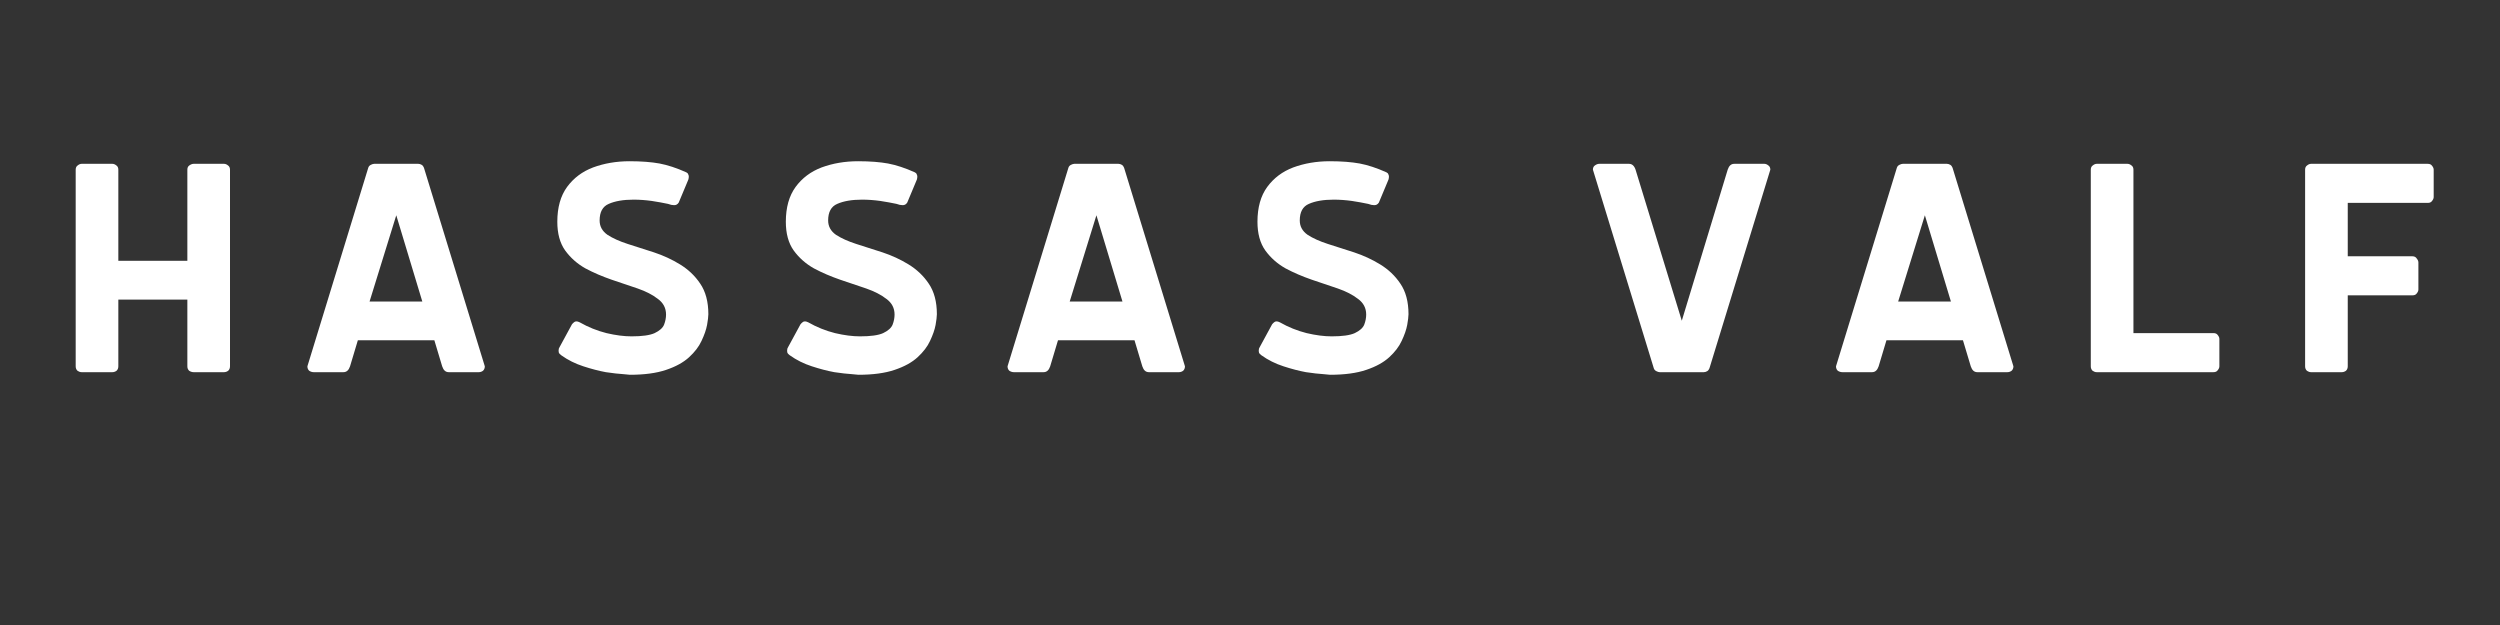 <svg xmlns="http://www.w3.org/2000/svg" xmlns:xlink="http://www.w3.org/1999/xlink" width="160" zoomAndPan="magnify" viewBox="0 0 120 30" height="40" preserveAspectRatio="xMidYMid meet" version="1.0"><rect x="0" y="0" width="120" height="30" fill="#333333" stroke="none"/><defs><g/></defs><g fill="#ffffff" fill-opacity="1"><g transform="translate(2.649, 17.864)"><g><path d="M 8.391 -9.719 L 8.391 -0.281 C 8.391 -0.188 8.359 -0.113 8.297 -0.062 C 8.234 -0.02 8.172 0 8.109 0 L 6.641 0 C 6.578 0 6.508 -0.02 6.438 -0.062 C 6.375 -0.113 6.344 -0.188 6.344 -0.281 L 6.344 -3.484 L 3.031 -3.484 L 3.031 -0.281 C 3.031 -0.188 3 -0.113 2.938 -0.062 C 2.875 -0.02 2.812 0 2.75 0 L 1.266 0 C 1.203 0 1.141 -0.02 1.078 -0.062 C 1.016 -0.113 0.984 -0.188 0.984 -0.281 L 0.984 -9.719 C 0.984 -9.812 1.016 -9.879 1.078 -9.922 C 1.141 -9.973 1.203 -10 1.266 -10 L 2.75 -10 C 2.812 -10 2.875 -9.973 2.938 -9.922 C 3 -9.879 3.031 -9.812 3.031 -9.719 L 3.031 -5.344 L 6.344 -5.344 L 6.344 -9.719 C 6.344 -9.812 6.375 -9.879 6.438 -9.922 C 6.508 -9.973 6.578 -10 6.641 -10 L 8.109 -10 C 8.172 -10 8.234 -9.973 8.297 -9.922 C 8.359 -9.879 8.391 -9.812 8.391 -9.719 Z M 8.391 -9.719 "/></g></g></g><g fill="#ffffff" fill-opacity="1"><g transform="translate(14.333, 17.864)"><g><path d="M 3.625 -10 L 5.75 -10 C 5.801 -10 5.852 -9.984 5.906 -9.953 C 5.957 -9.922 5.992 -9.875 6.016 -9.812 L 8.938 -0.281 C 8.938 -0.188 8.906 -0.113 8.844 -0.062 C 8.781 -0.02 8.719 0 8.656 0 L 7.203 0 C 7.055 0 6.953 -0.094 6.891 -0.281 L 6.516 -1.531 L 2.844 -1.531 L 2.469 -0.281 C 2.406 -0.094 2.301 0 2.156 0 L 0.719 0 C 0.656 0 0.586 -0.02 0.516 -0.062 C 0.453 -0.113 0.422 -0.188 0.422 -0.281 L 3.344 -9.812 C 3.363 -9.875 3.406 -9.922 3.469 -9.953 C 3.531 -9.984 3.582 -10 3.625 -10 Z M 4.688 -7.531 L 3.406 -3.391 L 5.938 -3.391 Z M 4.688 -7.531 "/></g></g></g><g fill="#ffffff" fill-opacity="1"><g transform="translate(26.001, 17.864)"><g><path d="M 6.062 -8.078 C 5.82 -8.129 5.562 -8.176 5.281 -8.219 C 5 -8.258 4.707 -8.281 4.406 -8.281 C 3.914 -8.281 3.52 -8.211 3.219 -8.078 C 2.926 -7.953 2.781 -7.688 2.781 -7.281 C 2.781 -7 2.906 -6.77 3.156 -6.594 C 3.414 -6.426 3.738 -6.281 4.125 -6.156 C 4.52 -6.031 4.941 -5.895 5.391 -5.75 C 5.836 -5.602 6.254 -5.41 6.641 -5.172 C 7.035 -4.93 7.359 -4.625 7.609 -4.25 C 7.867 -3.875 8 -3.383 8 -2.781 C 8 -2.664 7.977 -2.492 7.938 -2.266 C 7.895 -2.035 7.805 -1.781 7.672 -1.5 C 7.547 -1.227 7.348 -0.969 7.078 -0.719 C 6.805 -0.469 6.438 -0.266 5.969 -0.109 C 5.508 0.047 4.93 0.125 4.234 0.125 C 4.234 0.125 4.125 0.113 3.906 0.094 C 3.695 0.082 3.422 0.051 3.078 0 C 2.742 -0.062 2.383 -0.156 2 -0.281 C 1.613 -0.406 1.258 -0.582 0.938 -0.812 C 0.883 -0.852 0.848 -0.891 0.828 -0.922 C 0.816 -0.961 0.812 -1.004 0.812 -1.047 C 0.812 -1.109 0.828 -1.16 0.859 -1.203 L 1.453 -2.297 C 1.484 -2.336 1.516 -2.367 1.547 -2.391 C 1.578 -2.422 1.617 -2.438 1.672 -2.438 C 1.711 -2.438 1.766 -2.422 1.828 -2.391 C 2.234 -2.16 2.66 -1.988 3.109 -1.875 C 3.555 -1.77 3.957 -1.719 4.312 -1.719 C 4.82 -1.719 5.191 -1.77 5.422 -1.875 C 5.66 -1.988 5.812 -2.125 5.875 -2.281 C 5.938 -2.445 5.969 -2.609 5.969 -2.766 C 5.969 -3.078 5.836 -3.328 5.578 -3.516 C 5.328 -3.711 5.004 -3.879 4.609 -4.016 C 4.223 -4.148 3.805 -4.289 3.359 -4.438 C 2.91 -4.594 2.488 -4.773 2.094 -4.984 C 1.707 -5.203 1.383 -5.488 1.125 -5.844 C 0.875 -6.195 0.75 -6.656 0.75 -7.219 C 0.75 -7.906 0.906 -8.461 1.219 -8.891 C 1.531 -9.316 1.945 -9.629 2.469 -9.828 C 3 -10.023 3.582 -10.125 4.219 -10.125 C 4.789 -10.125 5.27 -10.086 5.656 -10.016 C 6.051 -9.941 6.477 -9.801 6.938 -9.594 C 6.988 -9.57 7.02 -9.539 7.031 -9.5 C 7.051 -9.469 7.062 -9.426 7.062 -9.375 C 7.062 -9.344 7.055 -9.305 7.047 -9.266 C 7.035 -9.234 7.023 -9.207 7.016 -9.188 L 6.578 -8.141 C 6.523 -8.055 6.453 -8.016 6.359 -8.016 C 6.336 -8.016 6.289 -8.02 6.219 -8.031 C 6.145 -8.051 6.094 -8.066 6.062 -8.078 Z M 6.062 -8.078 "/></g></g></g><g fill="#ffffff" fill-opacity="1"><g transform="translate(36.97, 17.864)"><g><path d="M 6.062 -8.078 C 5.82 -8.129 5.562 -8.176 5.281 -8.219 C 5 -8.258 4.707 -8.281 4.406 -8.281 C 3.914 -8.281 3.52 -8.211 3.219 -8.078 C 2.926 -7.953 2.781 -7.688 2.781 -7.281 C 2.781 -7 2.906 -6.77 3.156 -6.594 C 3.414 -6.426 3.738 -6.281 4.125 -6.156 C 4.52 -6.031 4.941 -5.895 5.391 -5.75 C 5.836 -5.602 6.254 -5.41 6.641 -5.172 C 7.035 -4.93 7.359 -4.625 7.609 -4.25 C 7.867 -3.875 8 -3.383 8 -2.781 C 8 -2.664 7.977 -2.492 7.938 -2.266 C 7.895 -2.035 7.805 -1.781 7.672 -1.5 C 7.547 -1.227 7.348 -0.969 7.078 -0.719 C 6.805 -0.469 6.438 -0.266 5.969 -0.109 C 5.508 0.047 4.93 0.125 4.234 0.125 C 4.234 0.125 4.125 0.113 3.906 0.094 C 3.695 0.082 3.422 0.051 3.078 0 C 2.742 -0.062 2.383 -0.156 2 -0.281 C 1.613 -0.406 1.258 -0.582 0.938 -0.812 C 0.883 -0.852 0.848 -0.891 0.828 -0.922 C 0.816 -0.961 0.812 -1.004 0.812 -1.047 C 0.812 -1.109 0.828 -1.16 0.859 -1.203 L 1.453 -2.297 C 1.484 -2.336 1.516 -2.367 1.547 -2.391 C 1.578 -2.422 1.617 -2.438 1.672 -2.438 C 1.711 -2.438 1.766 -2.422 1.828 -2.391 C 2.234 -2.16 2.66 -1.988 3.109 -1.875 C 3.555 -1.77 3.957 -1.719 4.312 -1.719 C 4.82 -1.719 5.191 -1.77 5.422 -1.875 C 5.66 -1.988 5.812 -2.125 5.875 -2.281 C 5.938 -2.445 5.969 -2.609 5.969 -2.766 C 5.969 -3.078 5.836 -3.328 5.578 -3.516 C 5.328 -3.711 5.004 -3.879 4.609 -4.016 C 4.223 -4.148 3.805 -4.289 3.359 -4.438 C 2.91 -4.594 2.488 -4.773 2.094 -4.984 C 1.707 -5.203 1.383 -5.488 1.125 -5.844 C 0.875 -6.195 0.75 -6.656 0.75 -7.219 C 0.75 -7.906 0.906 -8.461 1.219 -8.891 C 1.531 -9.316 1.945 -9.629 2.469 -9.828 C 3 -10.023 3.582 -10.125 4.219 -10.125 C 4.789 -10.125 5.27 -10.086 5.656 -10.016 C 6.051 -9.941 6.477 -9.801 6.938 -9.594 C 6.988 -9.57 7.02 -9.539 7.031 -9.5 C 7.051 -9.469 7.062 -9.426 7.062 -9.375 C 7.062 -9.344 7.055 -9.305 7.047 -9.266 C 7.035 -9.234 7.023 -9.207 7.016 -9.188 L 6.578 -8.141 C 6.523 -8.055 6.453 -8.016 6.359 -8.016 C 6.336 -8.016 6.289 -8.02 6.219 -8.031 C 6.145 -8.051 6.094 -8.066 6.062 -8.078 Z M 6.062 -8.078 "/></g></g></g><g fill="#ffffff" fill-opacity="1"><g transform="translate(47.94, 17.864)"><g><path d="M 3.625 -10 L 5.75 -10 C 5.801 -10 5.852 -9.984 5.906 -9.953 C 5.957 -9.922 5.992 -9.875 6.016 -9.812 L 8.938 -0.281 C 8.938 -0.188 8.906 -0.113 8.844 -0.062 C 8.781 -0.02 8.719 0 8.656 0 L 7.203 0 C 7.055 0 6.953 -0.094 6.891 -0.281 L 6.516 -1.531 L 2.844 -1.531 L 2.469 -0.281 C 2.406 -0.094 2.301 0 2.156 0 L 0.719 0 C 0.656 0 0.586 -0.02 0.516 -0.062 C 0.453 -0.113 0.422 -0.188 0.422 -0.281 L 3.344 -9.812 C 3.363 -9.875 3.406 -9.922 3.469 -9.953 C 3.531 -9.984 3.582 -10 3.625 -10 Z M 4.688 -7.531 L 3.406 -3.391 L 5.938 -3.391 Z M 4.688 -7.531 "/></g></g></g><g fill="#ffffff" fill-opacity="1"><g transform="translate(59.608, 17.864)"><g><path d="M 6.062 -8.078 C 5.82 -8.129 5.562 -8.176 5.281 -8.219 C 5 -8.258 4.707 -8.281 4.406 -8.281 C 3.914 -8.281 3.52 -8.211 3.219 -8.078 C 2.926 -7.953 2.781 -7.688 2.781 -7.281 C 2.781 -7 2.906 -6.77 3.156 -6.594 C 3.414 -6.426 3.738 -6.281 4.125 -6.156 C 4.52 -6.031 4.941 -5.895 5.391 -5.75 C 5.836 -5.602 6.254 -5.41 6.641 -5.172 C 7.035 -4.93 7.359 -4.625 7.609 -4.25 C 7.867 -3.875 8 -3.383 8 -2.781 C 8 -2.664 7.977 -2.492 7.938 -2.266 C 7.895 -2.035 7.805 -1.781 7.672 -1.5 C 7.547 -1.227 7.348 -0.969 7.078 -0.719 C 6.805 -0.469 6.438 -0.266 5.969 -0.109 C 5.508 0.047 4.93 0.125 4.234 0.125 C 4.234 0.125 4.125 0.113 3.906 0.094 C 3.695 0.082 3.422 0.051 3.078 0 C 2.742 -0.062 2.383 -0.156 2 -0.281 C 1.613 -0.406 1.258 -0.582 0.938 -0.812 C 0.883 -0.852 0.848 -0.891 0.828 -0.922 C 0.816 -0.961 0.812 -1.004 0.812 -1.047 C 0.812 -1.109 0.828 -1.16 0.859 -1.203 L 1.453 -2.297 C 1.484 -2.336 1.516 -2.367 1.547 -2.391 C 1.578 -2.422 1.617 -2.438 1.672 -2.438 C 1.711 -2.438 1.766 -2.422 1.828 -2.391 C 2.234 -2.16 2.66 -1.988 3.109 -1.875 C 3.555 -1.77 3.957 -1.719 4.312 -1.719 C 4.82 -1.719 5.191 -1.77 5.422 -1.875 C 5.66 -1.988 5.812 -2.125 5.875 -2.281 C 5.938 -2.445 5.969 -2.609 5.969 -2.766 C 5.969 -3.078 5.836 -3.328 5.578 -3.516 C 5.328 -3.711 5.004 -3.879 4.609 -4.016 C 4.223 -4.148 3.805 -4.289 3.359 -4.438 C 2.91 -4.594 2.488 -4.773 2.094 -4.984 C 1.707 -5.203 1.383 -5.488 1.125 -5.844 C 0.875 -6.195 0.75 -6.656 0.75 -7.219 C 0.75 -7.906 0.906 -8.461 1.219 -8.891 C 1.531 -9.316 1.945 -9.629 2.469 -9.828 C 3 -10.023 3.582 -10.125 4.219 -10.125 C 4.789 -10.125 5.27 -10.086 5.656 -10.016 C 6.051 -9.941 6.477 -9.801 6.938 -9.594 C 6.988 -9.57 7.02 -9.539 7.031 -9.5 C 7.051 -9.469 7.062 -9.426 7.062 -9.375 C 7.062 -9.344 7.055 -9.305 7.047 -9.266 C 7.035 -9.234 7.023 -9.207 7.016 -9.188 L 6.578 -8.141 C 6.523 -8.055 6.453 -8.016 6.359 -8.016 C 6.336 -8.016 6.289 -8.02 6.219 -8.031 C 6.145 -8.051 6.094 -8.066 6.062 -8.078 Z M 6.062 -8.078 "/></g></g></g><g fill="#ffffff" fill-opacity="1"><g transform="translate(70.577, 17.864)"><g/></g></g><g fill="#ffffff" fill-opacity="1"><g transform="translate(76.038, 17.864)"><g><path d="M 5.75 0 L 3.625 0 C 3.582 0 3.531 -0.016 3.469 -0.047 C 3.406 -0.078 3.363 -0.125 3.344 -0.188 L 0.422 -9.719 C 0.422 -9.812 0.453 -9.879 0.516 -9.922 C 0.586 -9.973 0.656 -10 0.719 -10 L 2.156 -10 C 2.301 -10 2.406 -9.906 2.469 -9.719 L 4.688 -2.469 L 6.891 -9.719 C 6.953 -9.906 7.055 -10 7.203 -10 L 8.656 -10 C 8.719 -10 8.781 -9.973 8.844 -9.922 C 8.906 -9.879 8.938 -9.812 8.938 -9.719 L 6.016 -0.188 C 5.992 -0.125 5.957 -0.078 5.906 -0.047 C 5.852 -0.016 5.801 0 5.75 0 Z M 5.75 0 "/></g></g></g><g fill="#ffffff" fill-opacity="1"><g transform="translate(87.706, 17.864)"><g><path d="M 3.625 -10 L 5.75 -10 C 5.801 -10 5.852 -9.984 5.906 -9.953 C 5.957 -9.922 5.992 -9.875 6.016 -9.812 L 8.938 -0.281 C 8.938 -0.188 8.906 -0.113 8.844 -0.062 C 8.781 -0.02 8.719 0 8.656 0 L 7.203 0 C 7.055 0 6.953 -0.094 6.891 -0.281 L 6.516 -1.531 L 2.844 -1.531 L 2.469 -0.281 C 2.406 -0.094 2.301 0 2.156 0 L 0.719 0 C 0.656 0 0.586 -0.02 0.516 -0.062 C 0.453 -0.113 0.422 -0.188 0.422 -0.281 L 3.344 -9.812 C 3.363 -9.875 3.406 -9.922 3.469 -9.953 C 3.531 -9.984 3.582 -10 3.625 -10 Z M 4.688 -7.531 L 3.406 -3.391 L 5.938 -3.391 Z M 4.688 -7.531 "/></g></g></g><g fill="#ffffff" fill-opacity="1"><g transform="translate(99.374, 17.864)"><g><path d="M 6.875 0 L 1.266 0 C 1.203 0 1.141 -0.02 1.078 -0.062 C 1.016 -0.113 0.984 -0.188 0.984 -0.281 L 0.984 -9.719 C 0.984 -9.812 1.016 -9.879 1.078 -9.922 C 1.141 -9.973 1.203 -10 1.266 -10 L 2.75 -10 C 2.812 -10 2.875 -9.973 2.938 -9.922 C 3 -9.879 3.031 -9.812 3.031 -9.719 L 3.031 -1.875 L 6.875 -1.875 C 6.969 -1.875 7.035 -1.844 7.078 -1.781 C 7.129 -1.719 7.156 -1.656 7.156 -1.594 L 7.156 -0.281 C 7.156 -0.219 7.129 -0.156 7.078 -0.094 C 7.035 -0.031 6.969 0 6.875 0 Z M 6.875 0 "/></g></g></g><g fill="#ffffff" fill-opacity="1"><g transform="translate(109.661, 17.864)"><g><path d="M 1.266 -10 L 6.875 -10 C 6.969 -10 7.035 -9.969 7.078 -9.906 C 7.129 -9.844 7.156 -9.781 7.156 -9.719 L 7.156 -8.406 C 7.156 -8.344 7.129 -8.281 7.078 -8.219 C 7.035 -8.156 6.969 -8.125 6.875 -8.125 L 3.031 -8.125 L 3.031 -5.562 L 6.141 -5.562 C 6.234 -5.562 6.301 -5.523 6.344 -5.453 C 6.395 -5.391 6.422 -5.328 6.422 -5.266 L 6.422 -3.969 C 6.422 -3.906 6.395 -3.844 6.344 -3.781 C 6.301 -3.719 6.234 -3.688 6.141 -3.688 L 3.031 -3.688 L 3.031 -0.281 C 3.031 -0.188 3 -0.113 2.938 -0.062 C 2.875 -0.02 2.812 0 2.75 0 L 1.266 0 C 1.203 0 1.141 -0.02 1.078 -0.062 C 1.016 -0.113 0.984 -0.188 0.984 -0.281 L 0.984 -9.719 C 0.984 -9.812 1.016 -9.879 1.078 -9.922 C 1.141 -9.973 1.203 -10 1.266 -10 Z M 1.266 -10 "/></g></g></g></svg>